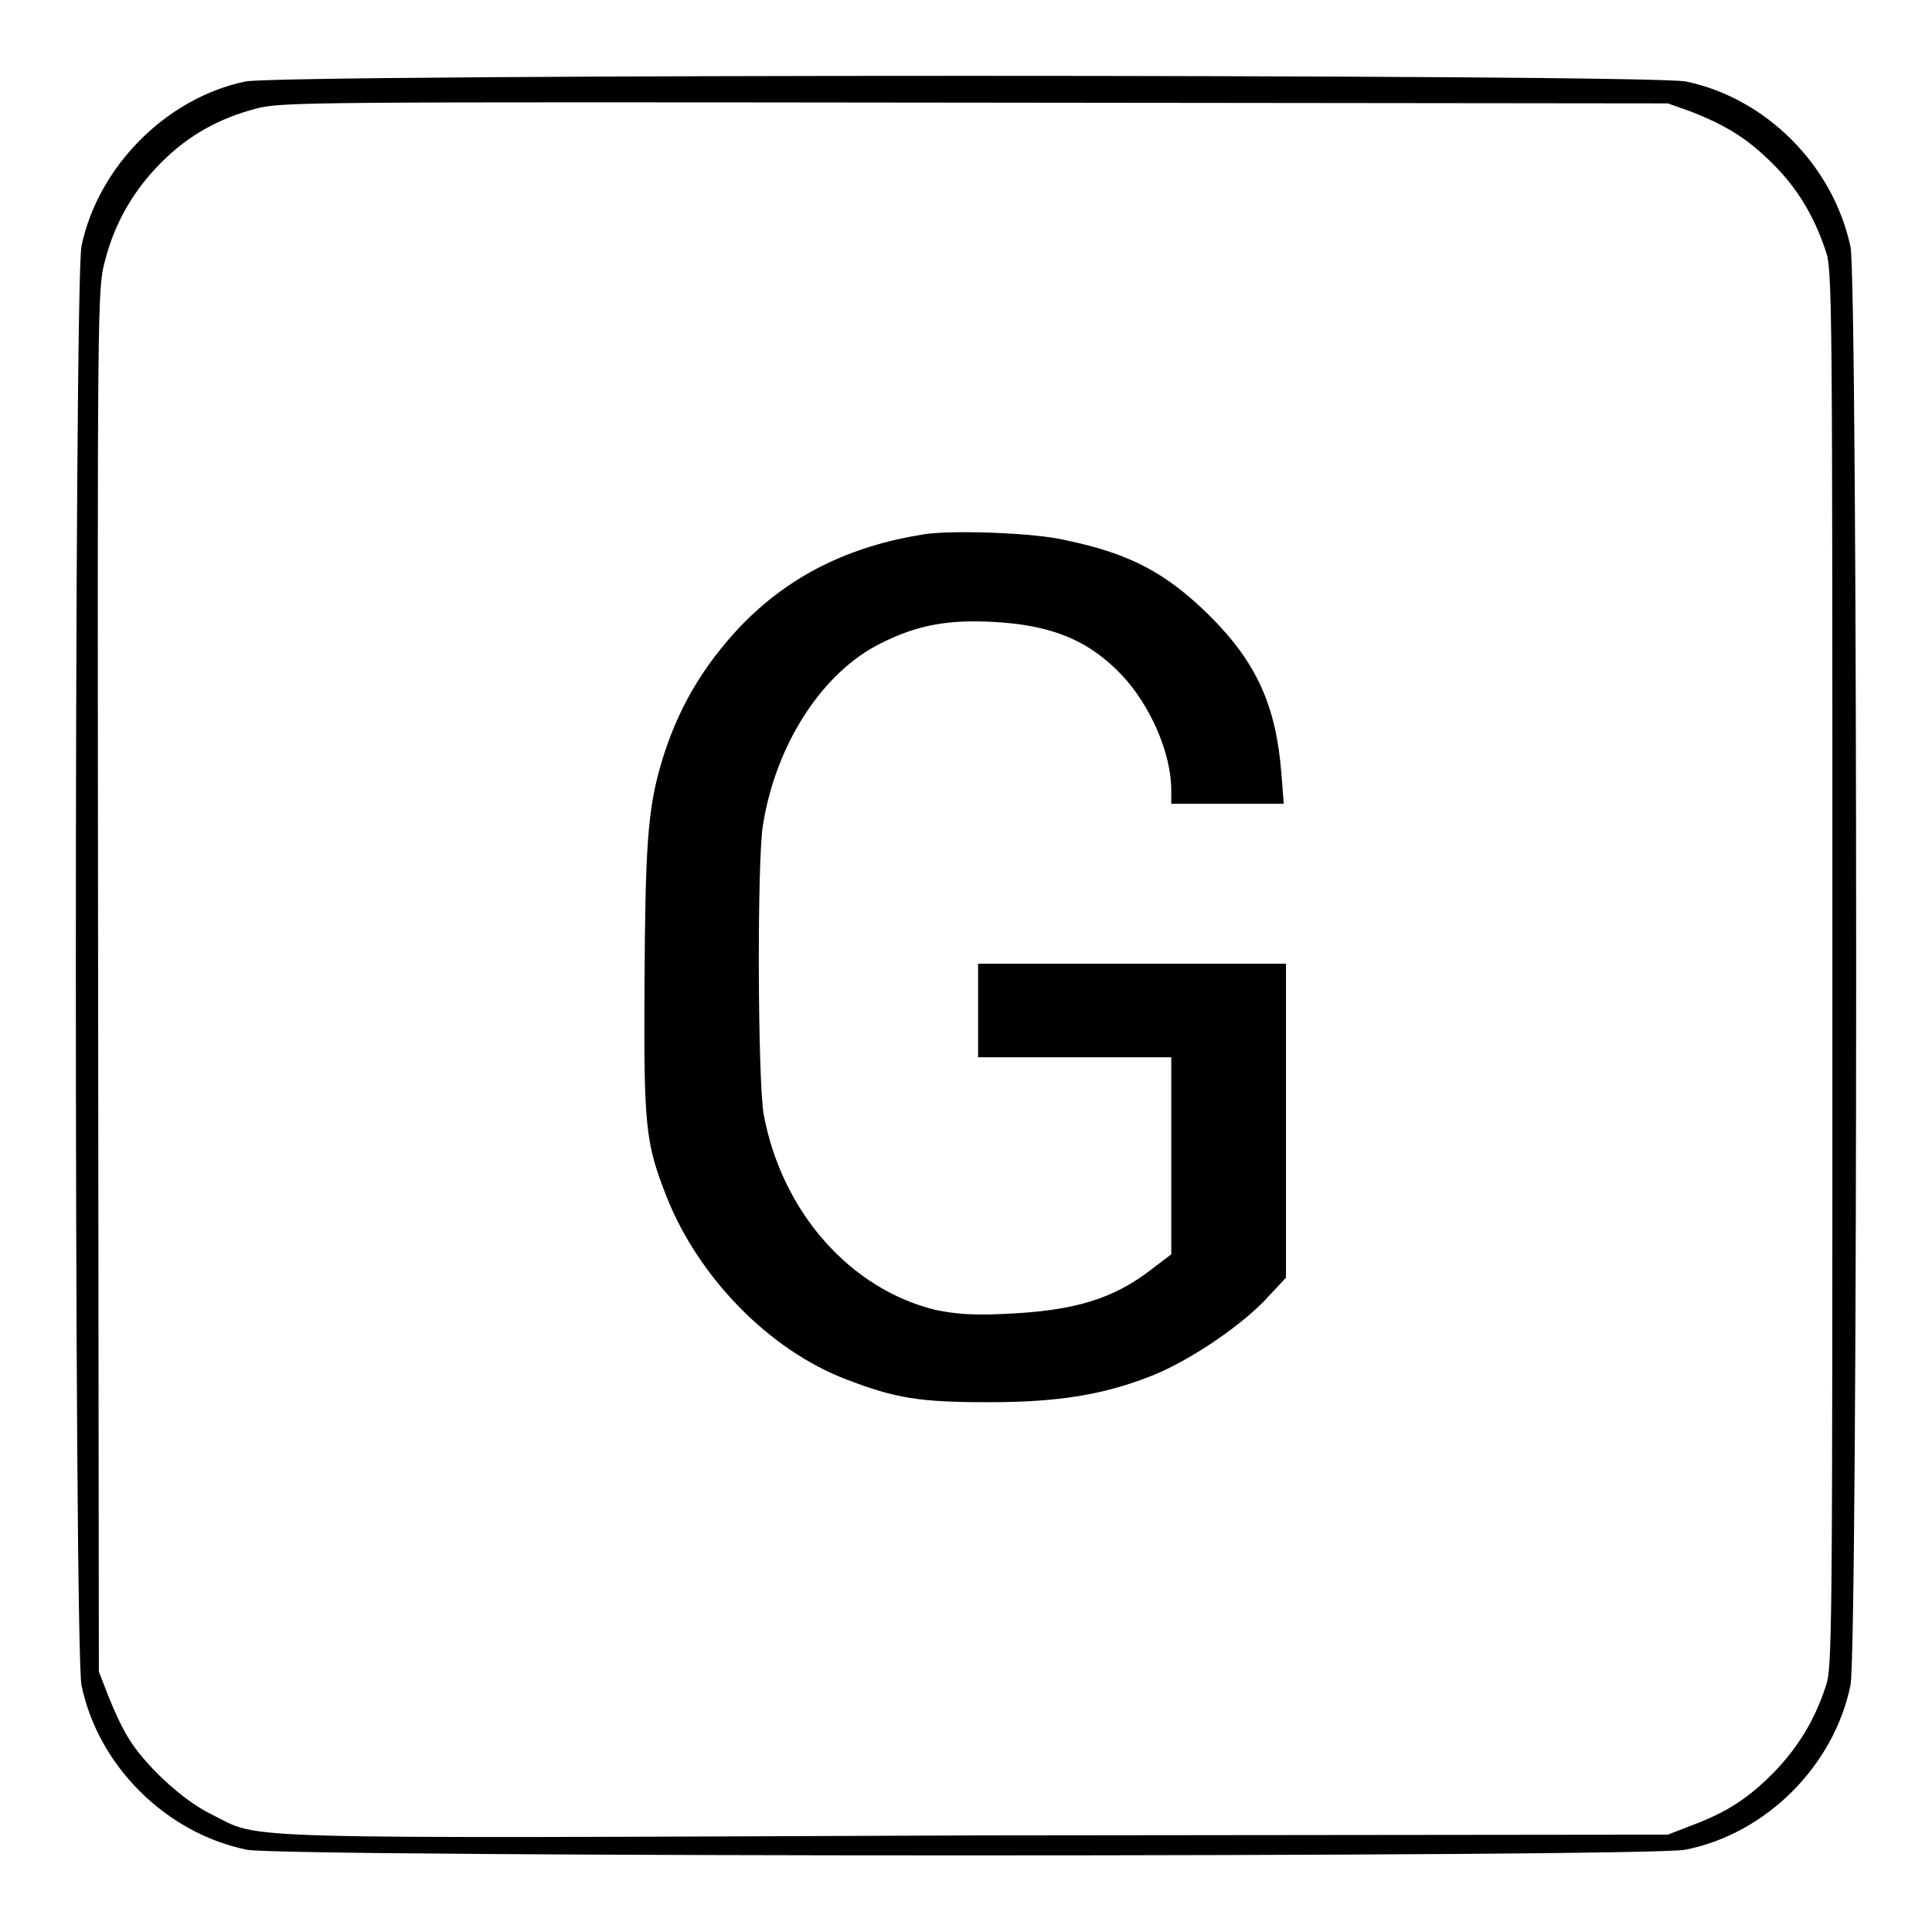 <?xml version="1.0" encoding="utf-8"?>
<!-- Svg Vector Icons : http://www.onlinewebfonts.com/icon -->
<!DOCTYPE svg PUBLIC "-//W3C//DTD SVG 1.1//EN" "http://www.w3.org/Graphics/SVG/1.1/DTD/svg11.dtd">
<svg version="1.1" xmlns="http://www.w3.org/2000/svg" xmlns:xlink="http://www.w3.org/1999/xlink" x="0px" y="0px" viewBox="0 0 256 256" enable-background="new 0 0 256 256" xml:space="preserve">
<g><g><g><path fill="#000000" d="M32.5,10.8C22,13,13,22.1,10.8,32.6c-1,4.9-1,185.7,0,190.7c2.2,10.7,11.2,19.6,21.9,21.8c4.9,1,185.7,1,190.6,0C234,243,243,234,245.2,223.3c1-4.9,1-185.7,0-190.6c-2.3-10.8-11.2-19.7-21.8-21.9C218.6,9.8,37.1,9.8,32.5,10.8z M224.1,14.8c4.8,1.9,7.5,3.6,10.9,7c3.2,3.2,5.4,6.9,6.9,11.4c0.9,2.5,0.9,6,0.9,95.2c0,89.2,0,92.6-0.9,95.1c-1.5,4.6-3.8,8.2-6.9,11.4c-3.4,3.4-6.1,5.2-10.9,7l-3.1,1.2l-91.4,0.1C28,243.6,34.9,243.8,28,240.4c-3.9-1.9-9-6.7-11.1-10.3c-0.8-1.3-1.9-3.7-2.6-5.5l-1.2-3.1L13,129.9c-0.1-90.2-0.1-91.6,0.9-95.3c1.3-5.1,3.8-9.4,7.5-13.1c3.6-3.6,7.6-5.8,12.5-7.1c3.4-0.9,6.1-0.9,95.3-0.8l91.8,0.1L224.1,14.8z"/><path fill="#000000" d="M122.4,70.8c-10,1.6-17.8,5.5-24.2,12.1c-5.2,5.5-8.5,11.2-10.6,18.3c-1.8,6.1-2.1,11.1-2.2,29.4c-0.1,18.5,0.1,20.8,2.9,27.9c4.2,10.7,13.6,20.4,23.9,24.3c6.5,2.5,9.7,3,18.8,3c9.3,0,15.3-1,21.6-3.5c4.6-1.8,11.3-6.2,14.9-9.9l2.9-3.1v-20.8v-20.8h-20.4h-20.4v6.2v6.2h12.8h12.8v13v13.1l-2.5,1.9c-5.1,4-10.3,5.6-19.6,6c-4.3,0.2-6.5,0-9-0.5c-11.4-2.7-20.5-13-22.9-25.9c-0.8-4.4-0.9-33.8-0.1-38.4c1.7-10.7,7.9-20.3,15.7-24.1c4.8-2.4,8.8-3.1,14.7-2.8c7.8,0.4,12.7,2.4,17.1,7c3.8,4,6.6,10.4,6.6,15.3v1.8h7.4h7.5l-0.3-3.9c-0.7-9.1-3.3-14.8-9.5-21c-5.7-5.6-10.4-8.2-19-10C137.3,70.6,126.2,70.2,122.4,70.8z"/></g></g></g>
</svg>
